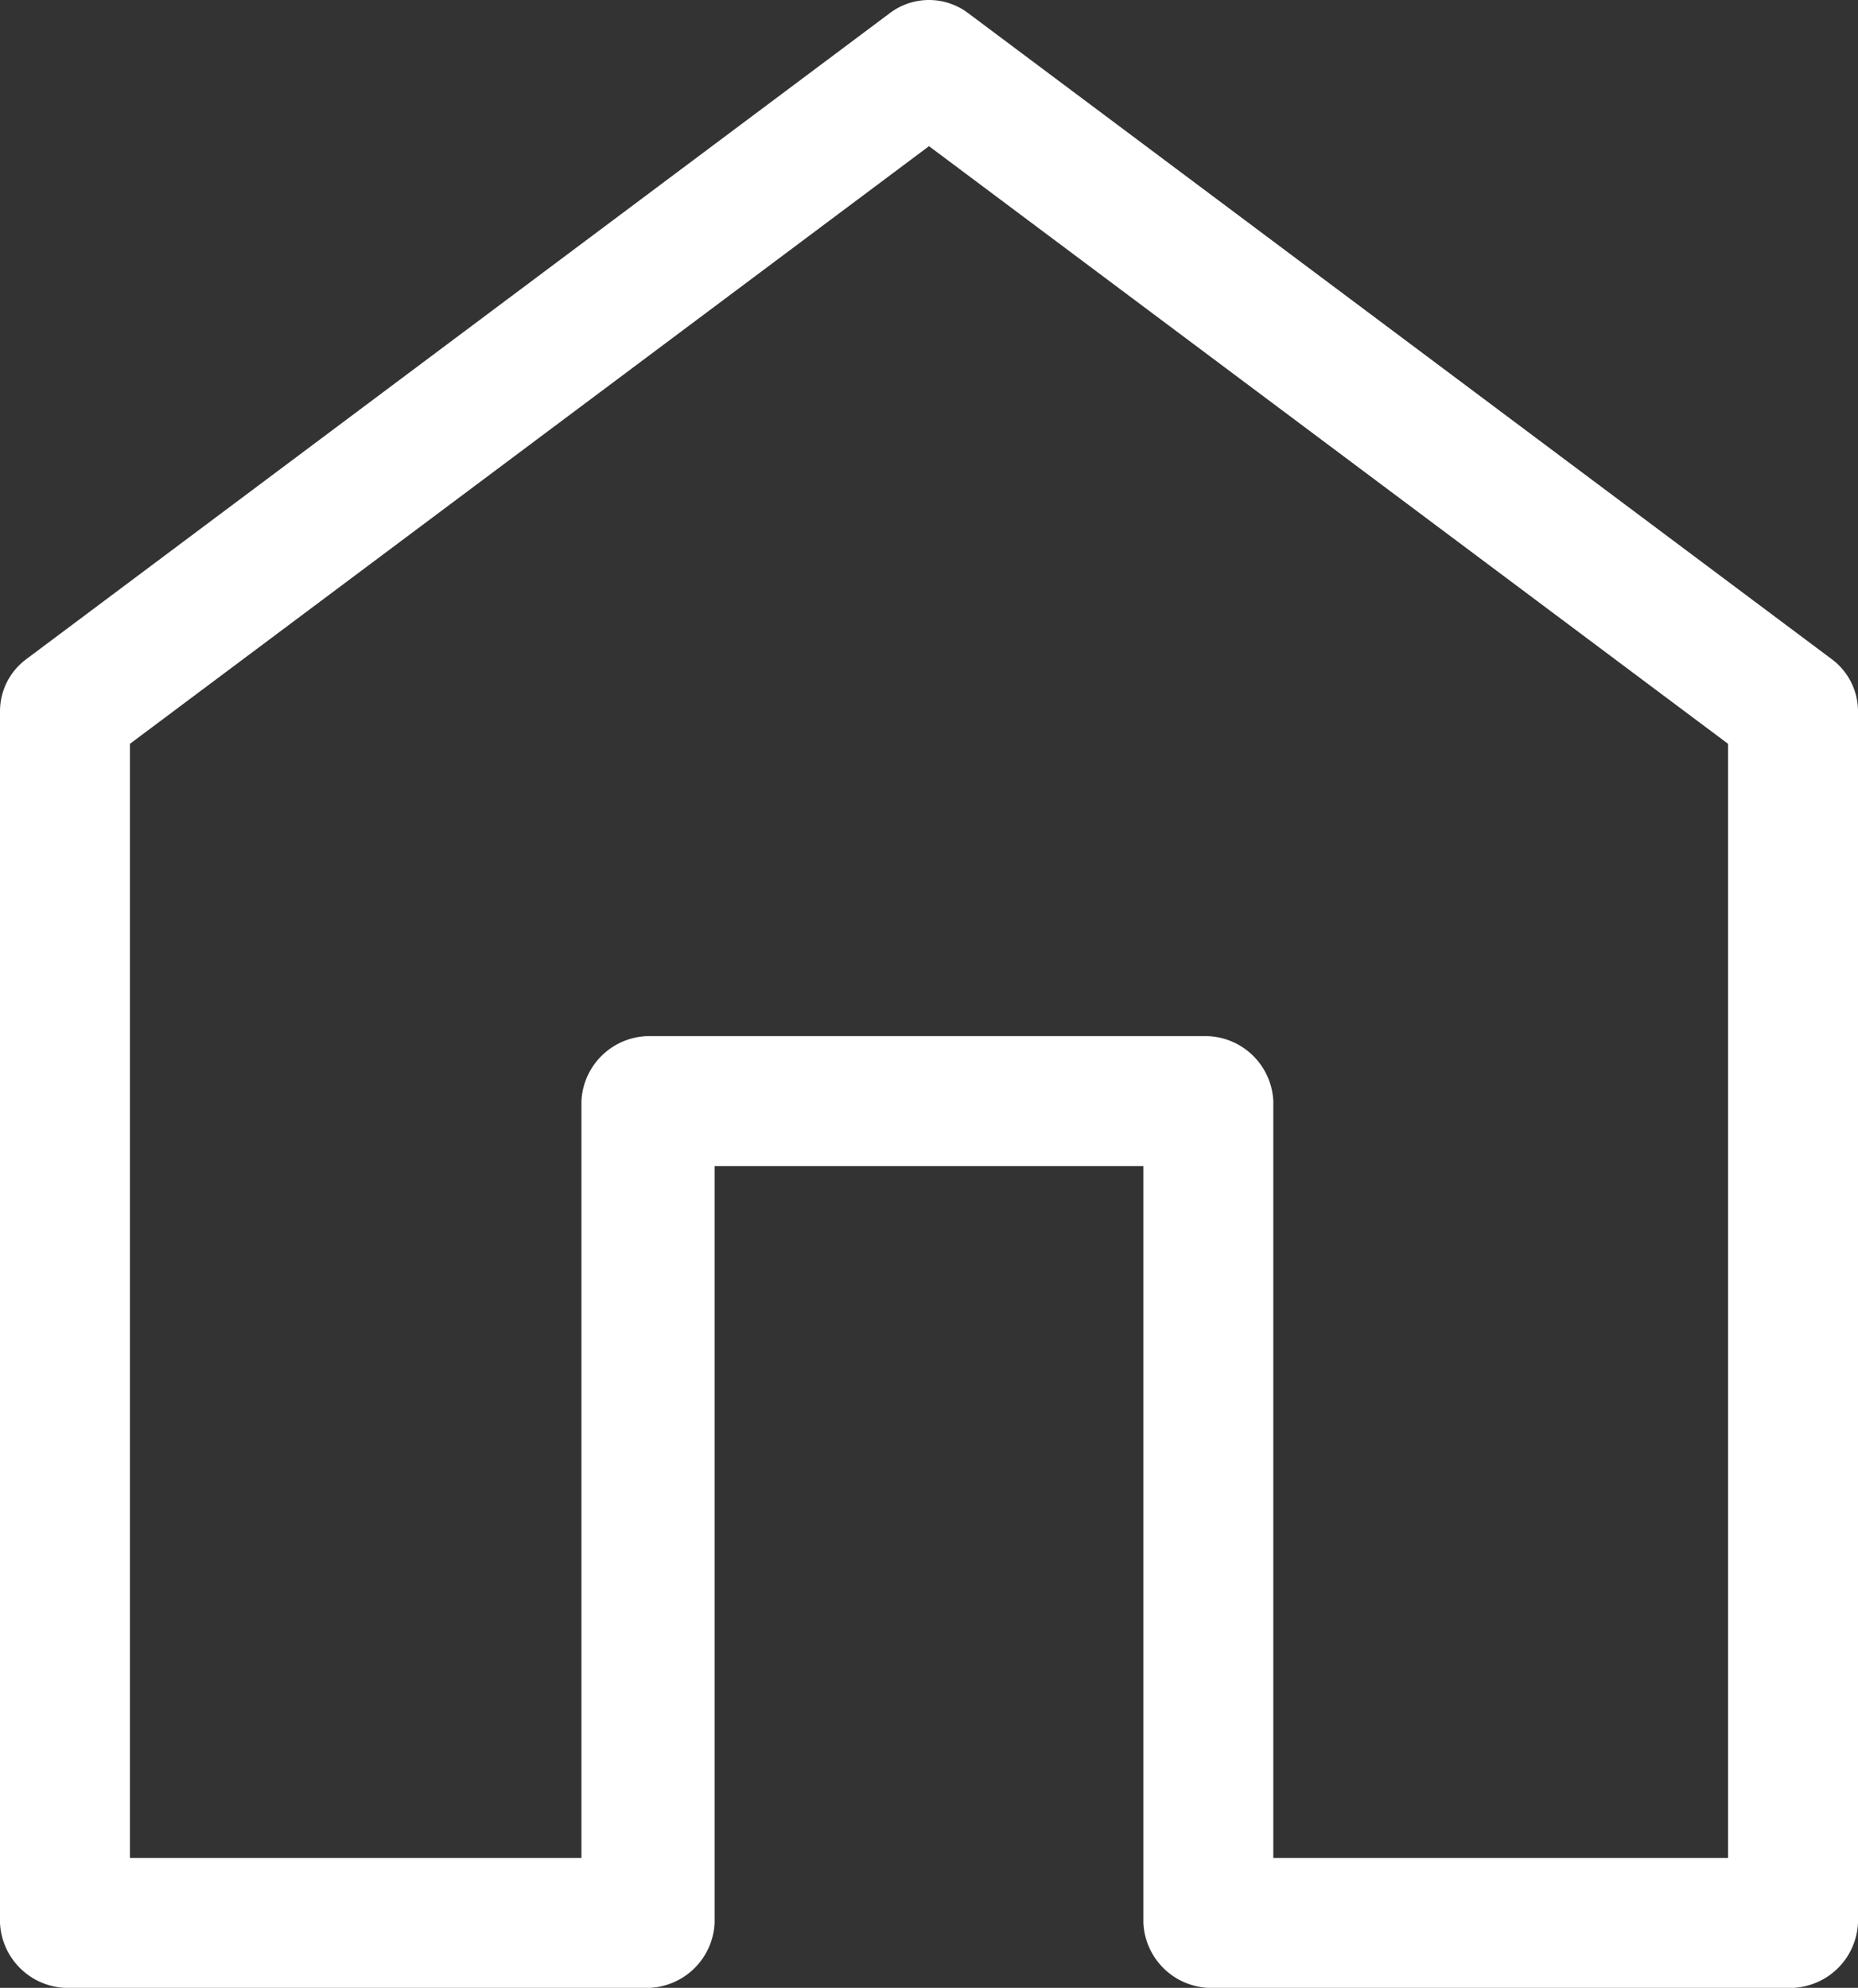 <svg xmlns="http://www.w3.org/2000/svg" viewBox="0 0 57.2 61.2">
  <rect x="0" y="0" width="57.2" height="61.2" fill="#333333" stroke="none"/>
  <title>Asset 1</title>
  <g id="Layer_2" data-name="Layer 2">
    <g id="Layer_1-2" data-name="Layer 1">
      <path d="M27.4.4.8,20.3A2,2,0,0,0,0,21.9V59.2a2.1,2.1,0,0,0,2,2h18a2.1,2.1,0,0,0,2-2V35.9H35.2V59.2a2.1,2.1,0,0,0,2,2h18a2.1,2.1,0,0,0,2-2V21.9a2,2,0,0,0-.8-1.6L29.8.4A2,2,0,0,0,27.4.4Zm1.2,4.1L53.2,22.9V57.2h-14V33.9a2.1,2.1,0,0,0-2-2H19.9a2.1,2.1,0,0,0-2,2V57.2H4V22.9Z" fill="#fff"/>
    </g>
  </g>
</svg>
